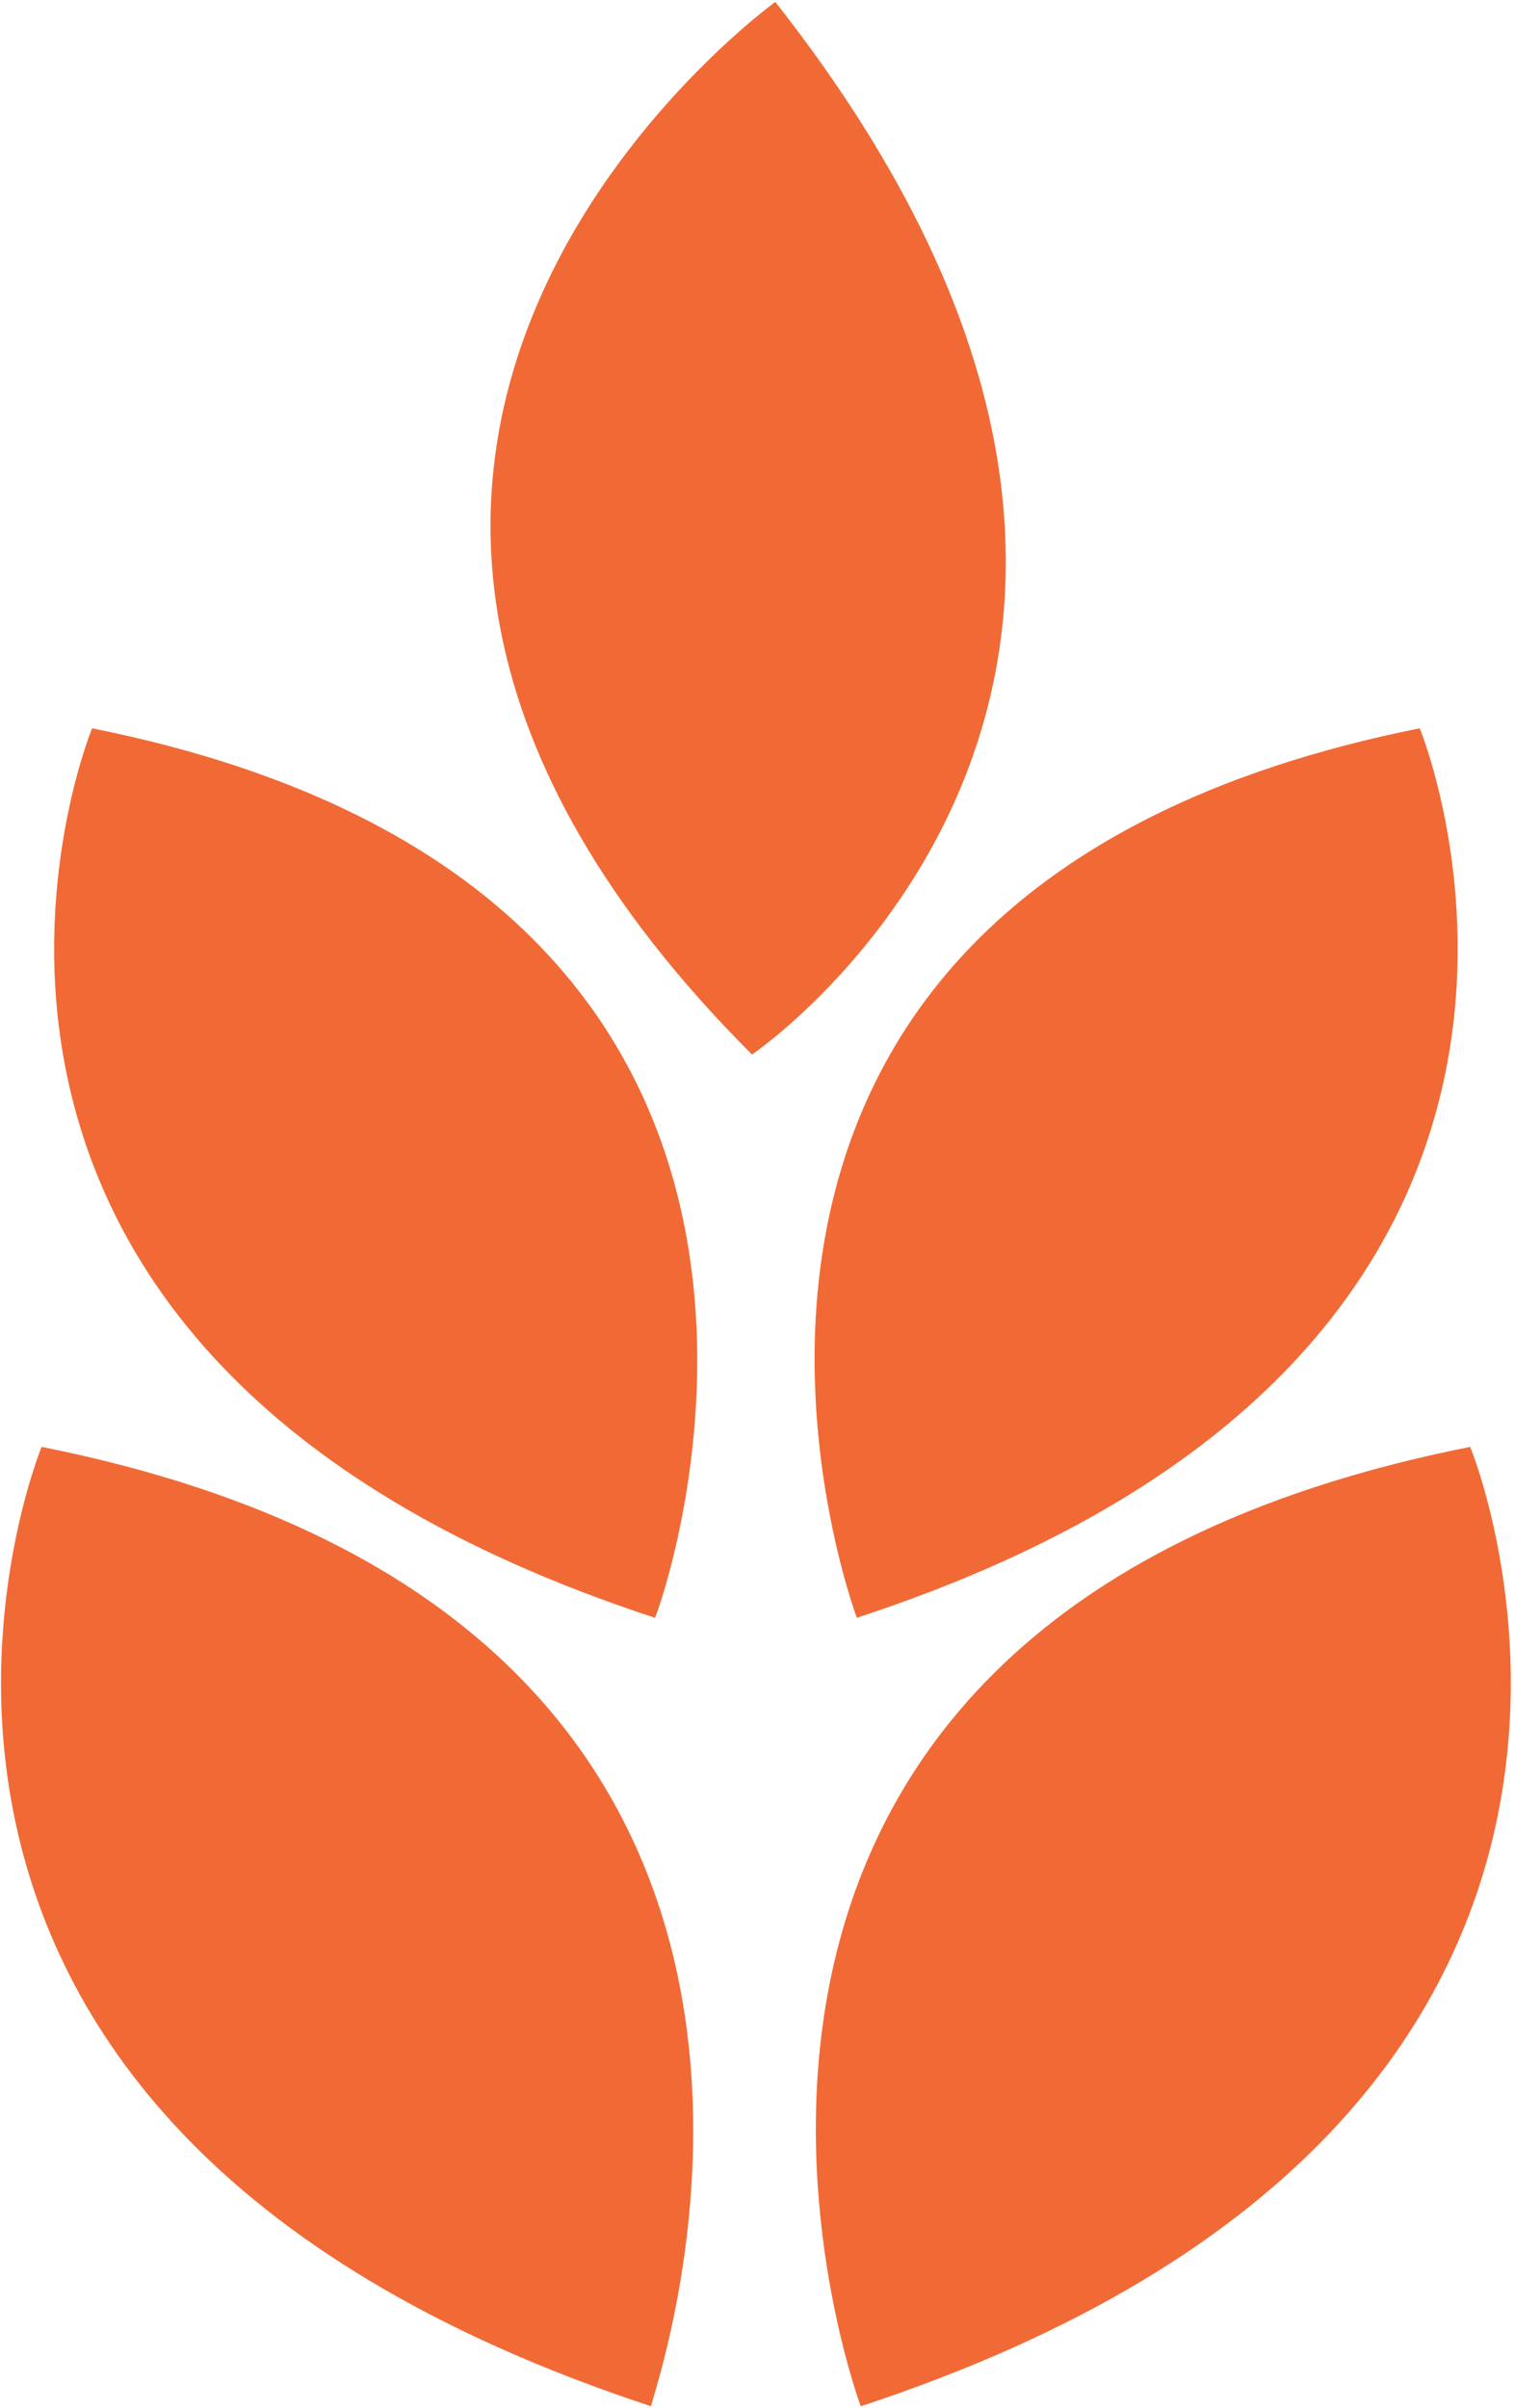 <?xml version="1.0" encoding="utf-8"?>
<!-- Generator: Adobe Illustrator 25.3.1, SVG Export Plug-In . SVG Version: 6.00 Build 0)  -->
<svg version="1.1" id="Laag_1" xmlns="http://www.w3.org/2000/svg" xmlns:xlink="http://www.w3.org/1999/xlink" x="0px" y="0px"
	 viewBox="0 0 39 62" style="enable-background:new 0 0 39 62;" xml:space="preserve">
<style type="text/css">
	.st0{fill:#F16A36;}
</style>
<path id="Gluten" transform="translate(-148.228 -371.45)" class="st0" d="M186.1,408.7c-23.2,4.6-15.7,24.7-15.7,24.7
	C193.2,425.9,186.1,408.7,186.1,408.7z M184.8,390.2c-21.5,4.3-14.5,22.9-14.5,22.9C191.4,406.2,184.8,390.2,184.8,390.2z
	 M168.2,371.5c0,0-16.1,11.6-0.6,27.1C167.6,398.6,181.9,388.9,168.2,371.5z M150.6,390.2c0,0-6.6,16,14.5,22.9
	C165.1,413.2,172.1,394.5,150.6,390.2z M149.3,408.7c0,0-7.1,17.2,15.7,24.7C164.9,433.4,172.4,413.3,149.3,408.7z"/>
</svg>

